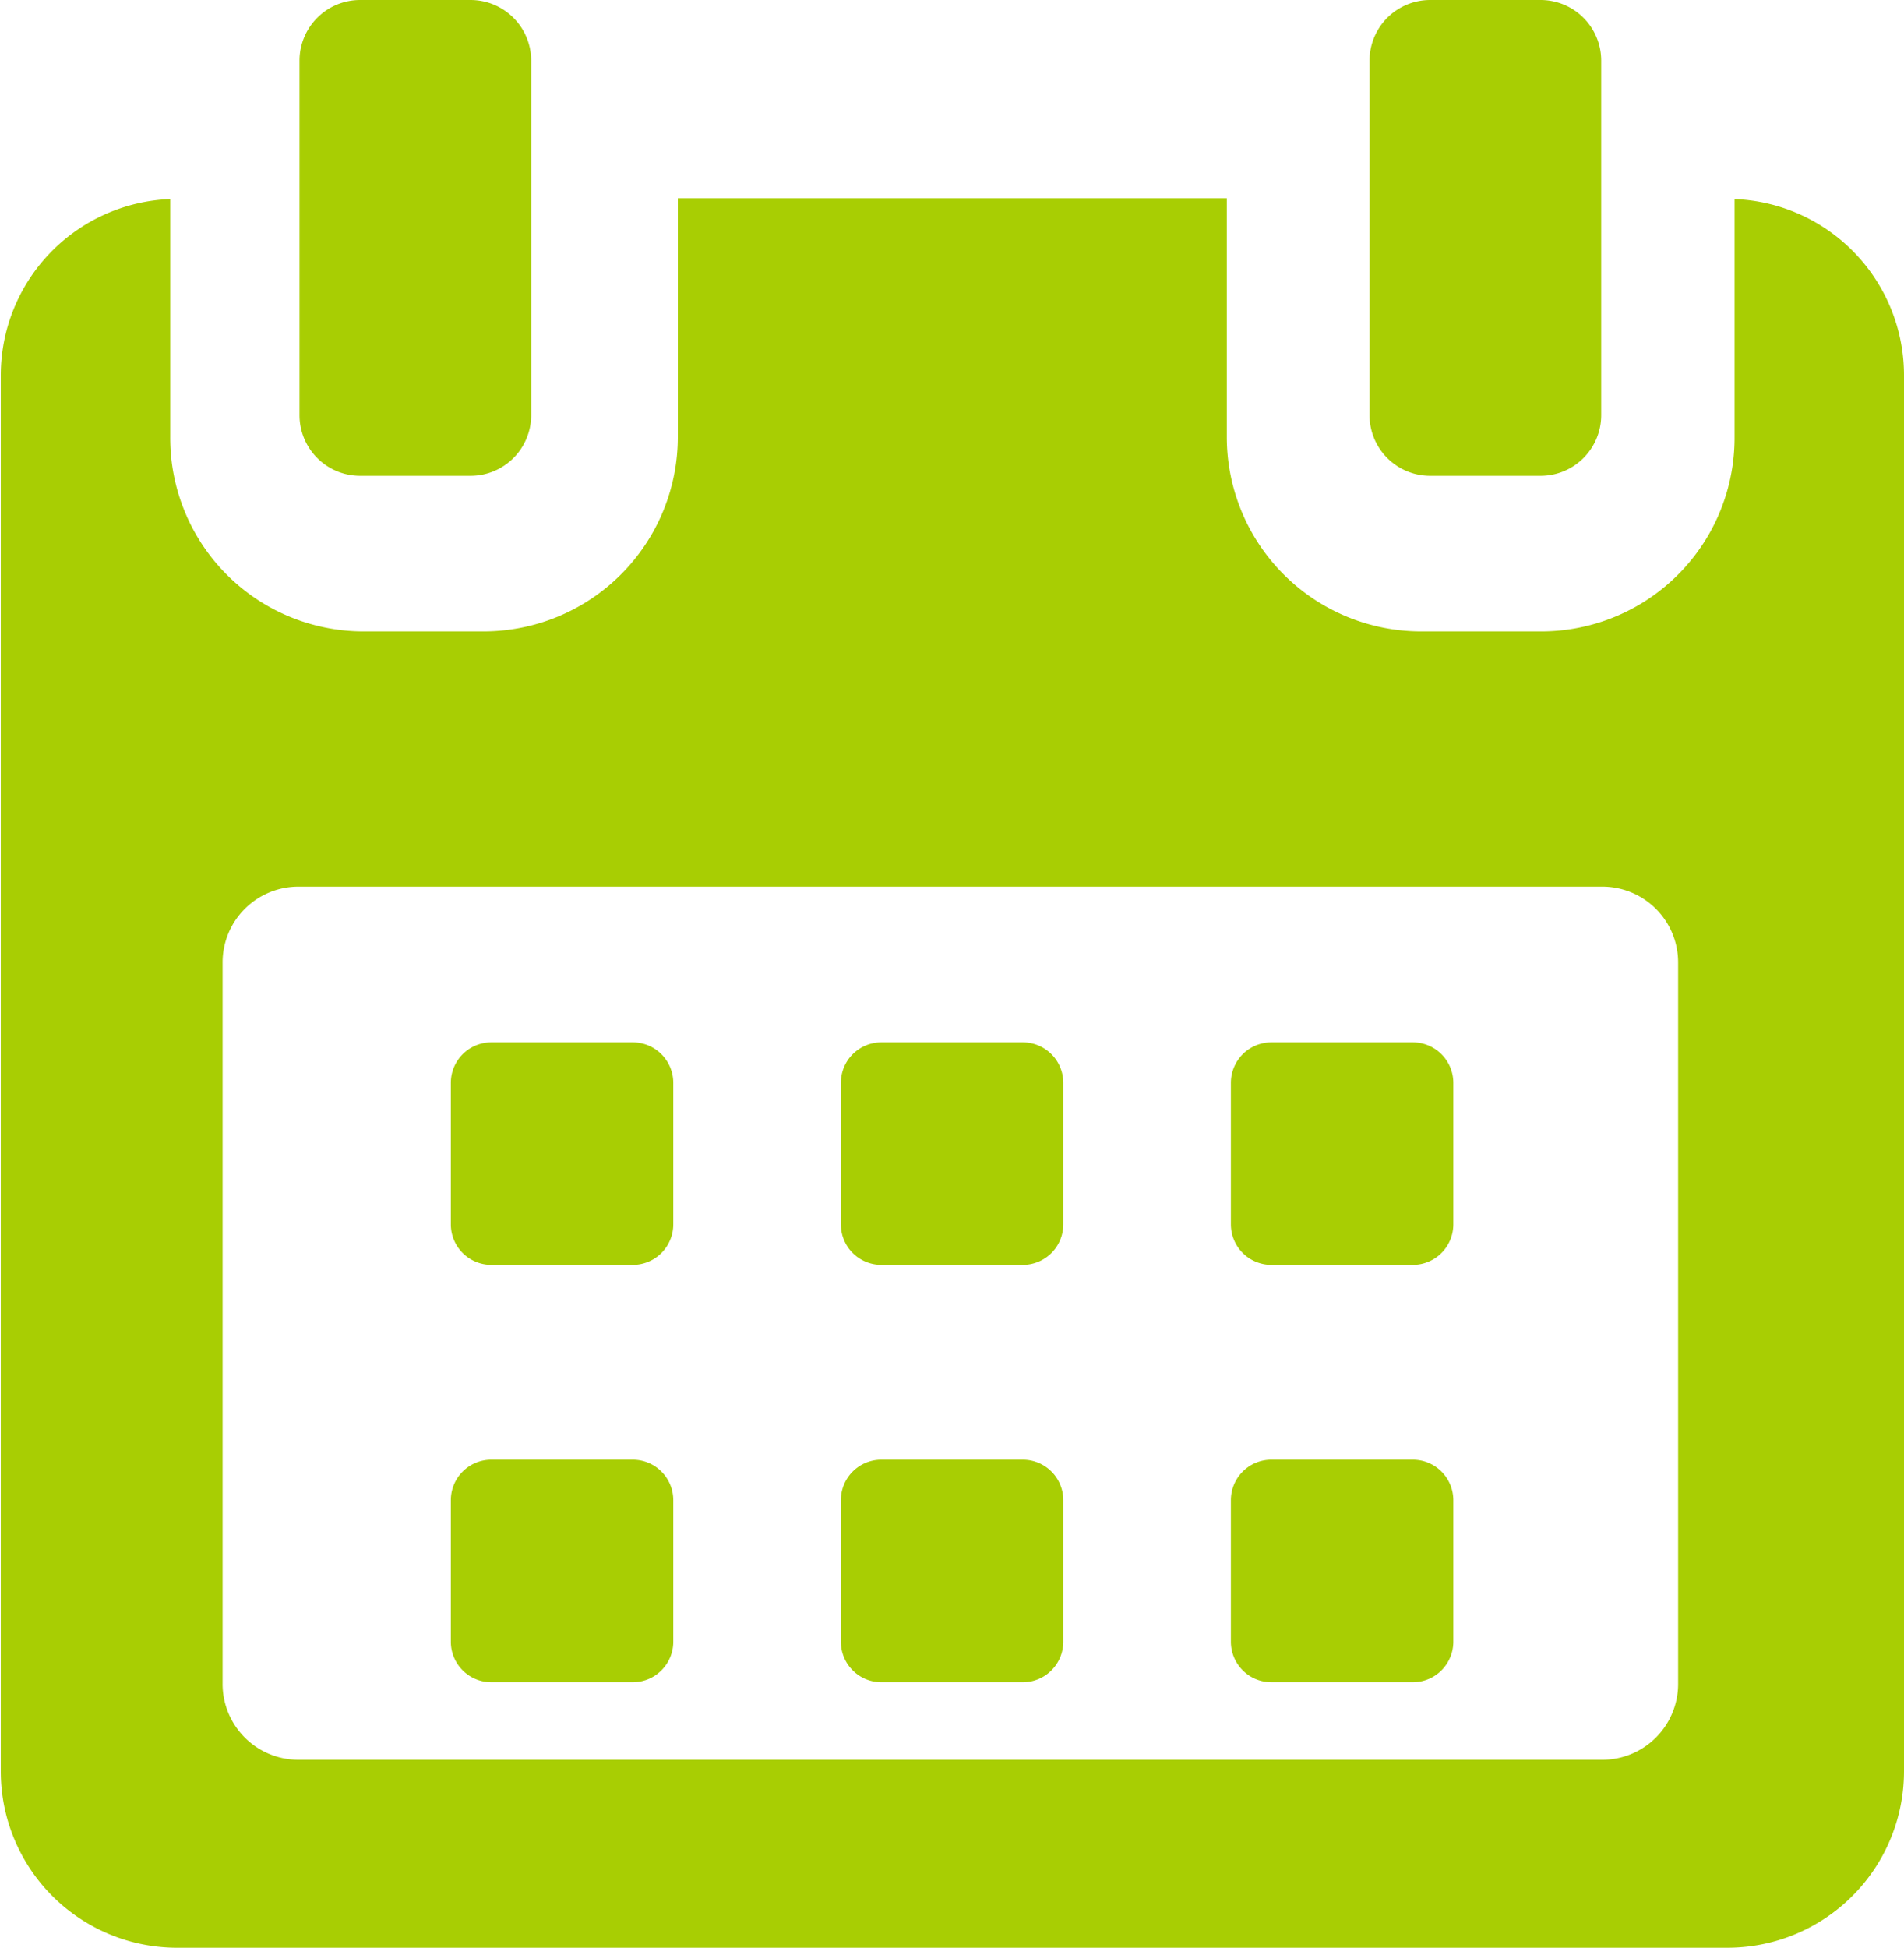 <svg xmlns="http://www.w3.org/2000/svg" width="12.18" height="12.456" viewBox="0 0 12.18 12.456">
  <g id="calendar_1_" data-name="calendar (1)" transform="translate(-5.411)">
    <g id="Group_496" data-name="Group 496" transform="translate(5.411)">
      <path id="Path_104" data-name="Path 104" d="M118.459,258.5a.259.259,0,0,0-.259-.259h-.905a.259.259,0,0,0-.259.259v.905a.259.259,0,0,0,.259.259h.905a.259.259,0,0,0,.259-.259V258.5Z" transform="translate(-114.152 -251.575)" fill="#a8ce03"/>
      <path id="Path_105" data-name="Path 105" d="M215.094,258.5a.259.259,0,0,0-.259-.259h-.905a.259.259,0,0,0-.259.259v.905a.259.259,0,0,0,.259.259h.905a.259.259,0,0,0,.259-.259Z" transform="translate(-208.292 -251.575)" fill="#a8ce03"/>
      <path id="Path_106" data-name="Path 106" d="M311.722,258.5a.259.259,0,0,0-.259-.259h-.905a.259.259,0,0,0-.259.259v.905a.259.259,0,0,0,.259.259h.905a.259.259,0,0,0,.259-.259Z" transform="translate(-302.425 -251.575)" fill="#a8ce03"/>
      <path id="Path_107" data-name="Path 107" d="M118.459,355.134a.259.259,0,0,0-.259-.259h-.905a.259.259,0,0,0-.259.259v.905a.259.259,0,0,0,.259.259h.905a.259.259,0,0,0,.259-.259v-.905Z" transform="translate(-114.152 -345.54)" fill="#a8ce03"/>
      <path id="Path_108" data-name="Path 108" d="M215.094,355.134a.259.259,0,0,0-.259-.259h-.905a.259.259,0,0,0-.259.259v.905a.259.259,0,0,0,.259.259h.905a.259.259,0,0,0,.259-.259Z" transform="translate(-208.292 -345.54)" fill="#a8ce03"/>
      <path id="Path_109" data-name="Path 109" d="M311.722,355.134a.259.259,0,0,0-.259-.259h-.905a.259.259,0,0,0-.259.259v.905a.259.259,0,0,0,.259.259h.905a.259.259,0,0,0,.259-.259v-.905Z" transform="translate(-302.425 -345.54)" fill="#a8ce03"/>
      <path id="Path_110" data-name="Path 110" d="M16.507,54.147V55.67a1.237,1.237,0,0,1-1.233,1.242H14.5a1.243,1.243,0,0,1-1.241-1.242V54.142H9.747V55.67a1.243,1.243,0,0,1-1.241,1.242H7.729A1.237,1.237,0,0,1,6.5,55.67V54.147a1.128,1.128,0,0,0-1.084,1.127V64.2A1.128,1.128,0,0,0,6.527,65.33h9.947A1.129,1.129,0,0,0,17.591,64.2V55.275A1.128,1.128,0,0,0,16.507,54.147Zm-.361,9.493a.485.485,0,0,1-.483.488H7.318a.485.485,0,0,1-.483-.488V59.032a.485.485,0,0,1,.483-.488h8.345a.485.485,0,0,1,.483.488V63.64Z" transform="translate(-5.411 -52.874)" fill="#a8ce03"/>
      <path id="Path_111" data-name="Path 111" d="M79.938,3.043h.706a.388.388,0,0,0,.388-.388V.388A.388.388,0,0,0,80.644,0h-.706a.388.388,0,0,0-.388.388V2.655A.388.388,0,0,0,79.938,3.043Z" transform="translate(-77.634 0)" fill="#a8ce03"/>
      <path id="Path_112" data-name="Path 112" d="M344.846,3.043h.706a.388.388,0,0,0,.388-.388V.388A.388.388,0,0,0,345.552,0h-.706a.388.388,0,0,0-.388.388V2.655A.388.388,0,0,0,344.846,3.043Z" transform="translate(-335.697 0)" fill="#a8ce03"/>
    </g>
  </g>
</svg>
